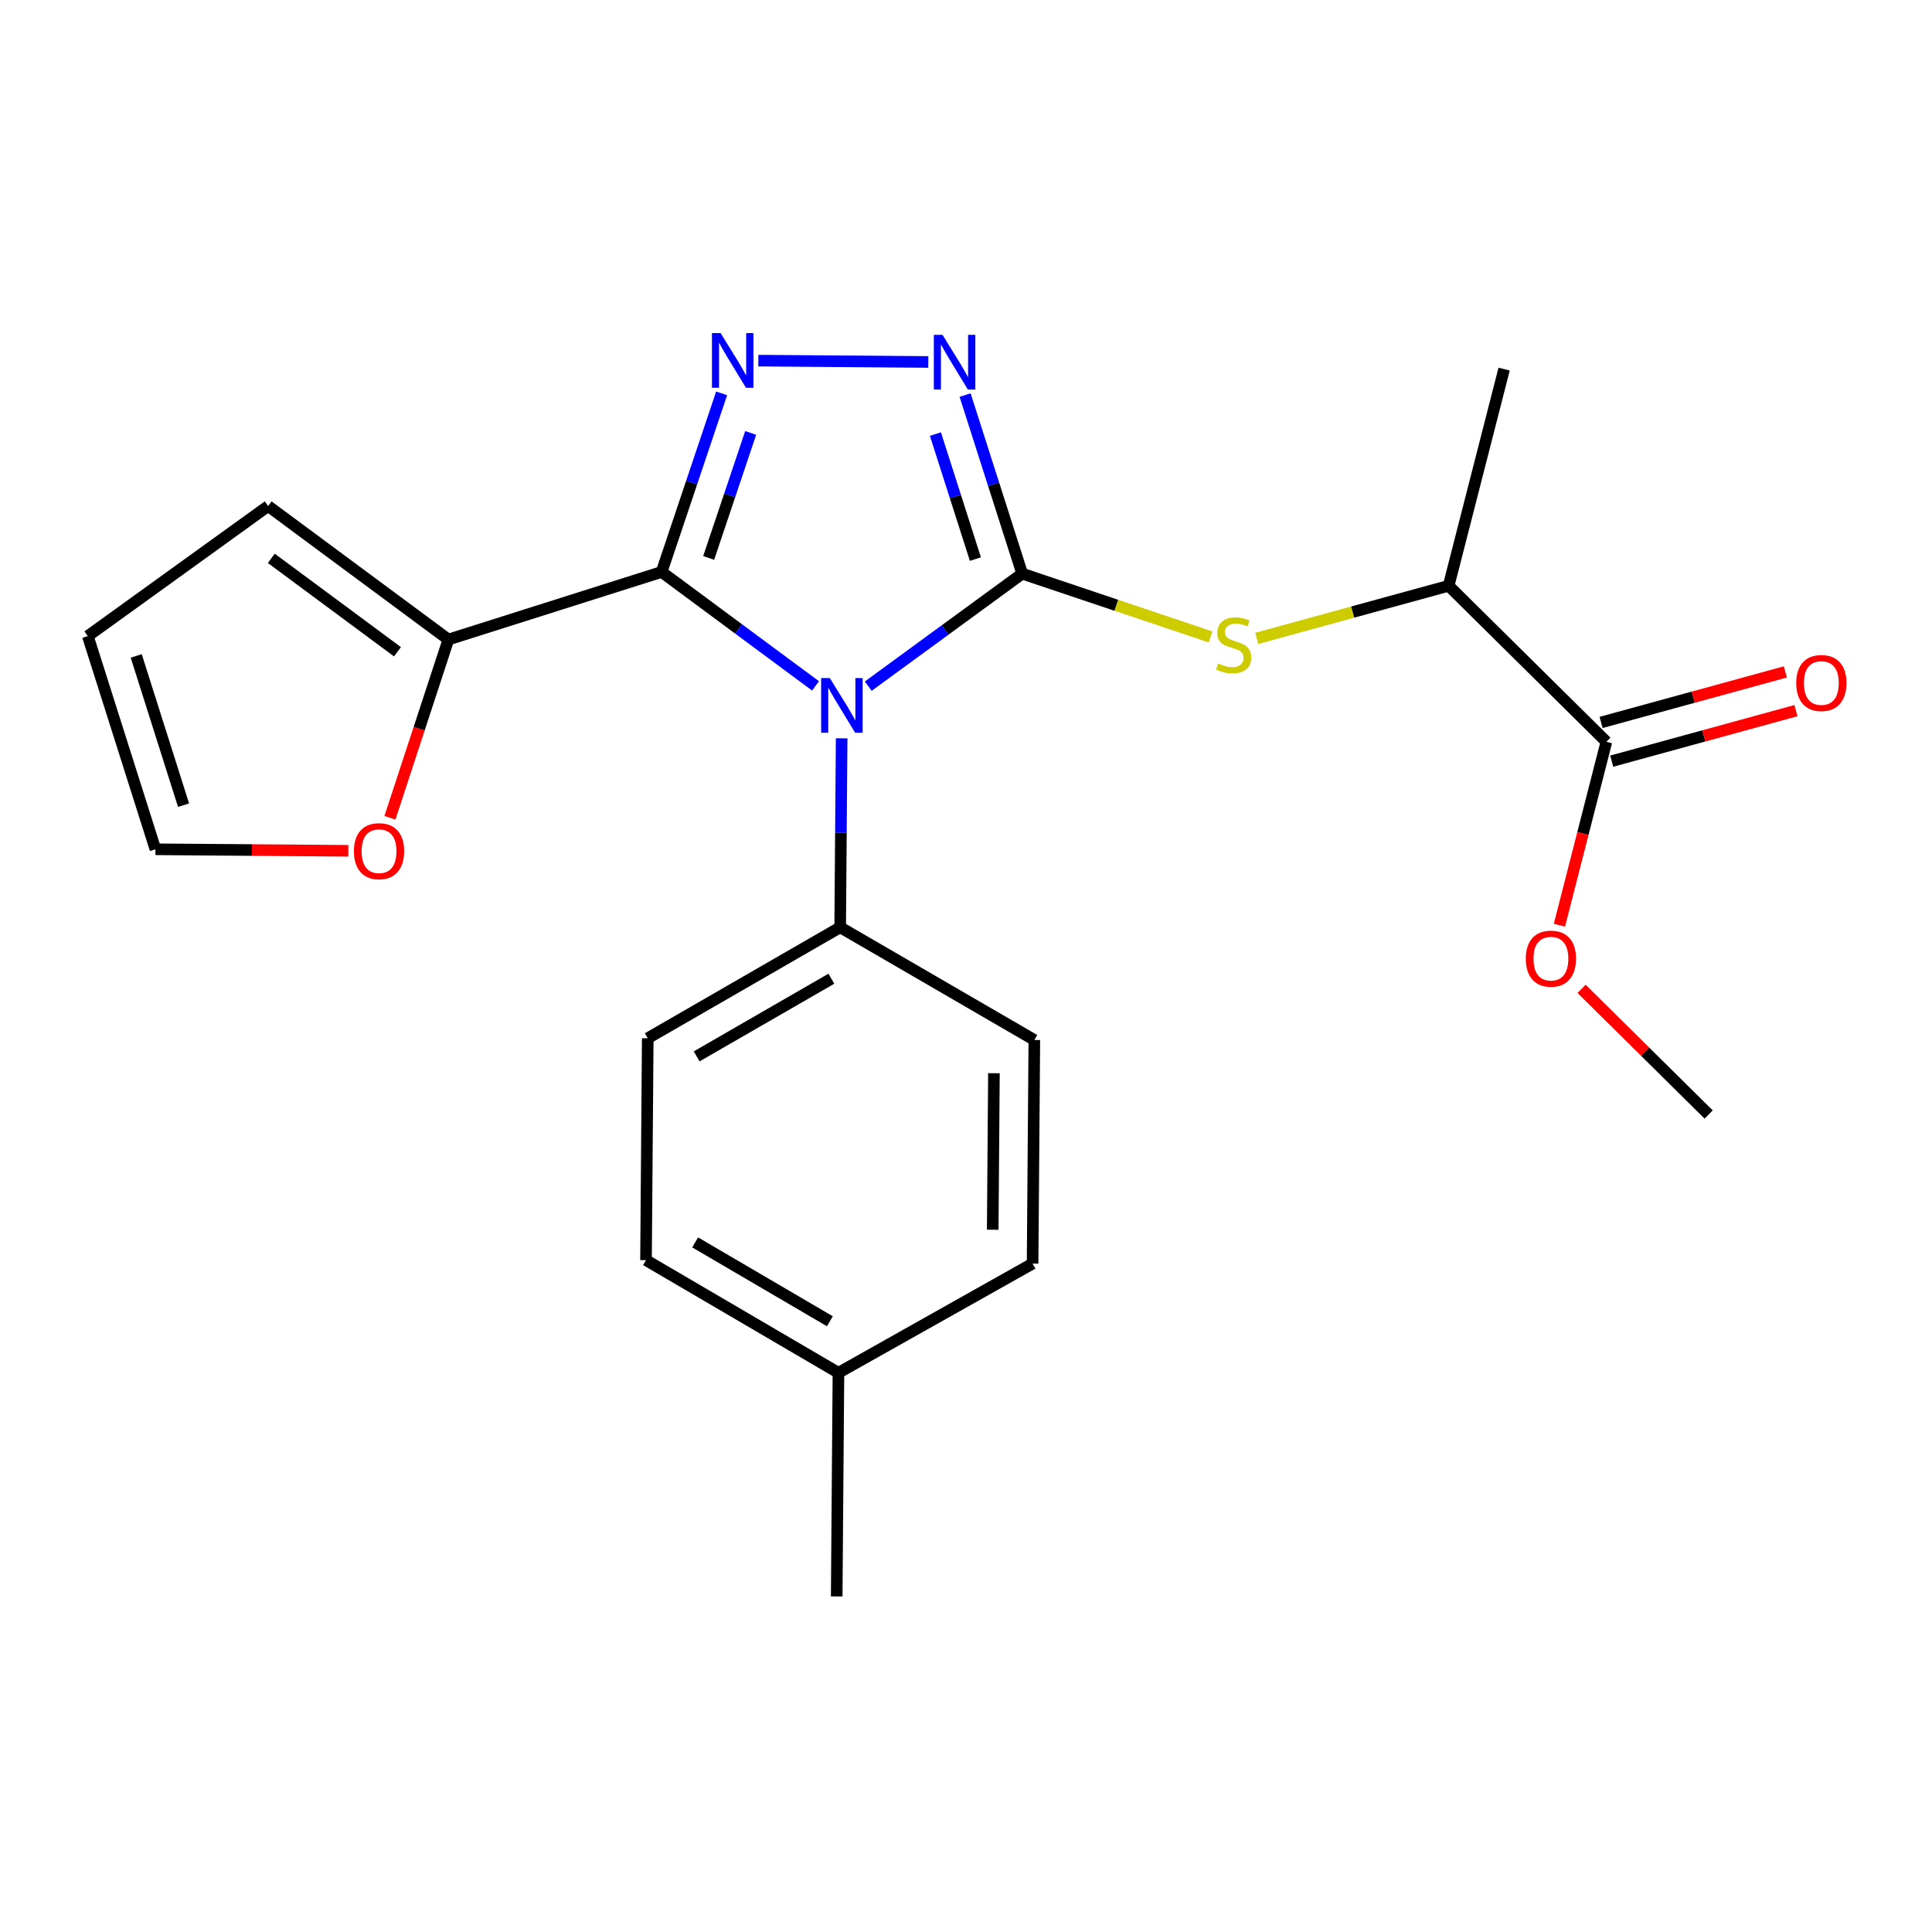 <?xml version='1.0' encoding='iso-8859-1'?>
<svg version='1.1' baseProfile='full'
              xmlns='http://www.w3.org/2000/svg'
                      xmlns:rdkit='http://www.rdkit.org/xml'
                      xmlns:xlink='http://www.w3.org/1999/xlink'
                  xml:space='preserve'
width='1000px' height='1000px' viewBox='0 0 1000 1000'>
<!-- END OF HEADER -->
<rect style='opacity:1.0;fill:#FFFFFF;stroke:none' width='1000' height='1000' x='0' y='0'> </rect>
<path class='bond-0' d='M 480.481,187.352 L 392.511,186.663' style='fill:none;fill-rule:evenodd;stroke:#0000FF;stroke-width:6px;stroke-linecap:butt;stroke-linejoin:miter;stroke-opacity:1' />
<path class='bond-1' d='M 499.538,204.492 L 514.314,250.706' style='fill:none;fill-rule:evenodd;stroke:#0000FF;stroke-width:6px;stroke-linecap:butt;stroke-linejoin:miter;stroke-opacity:1' />
<path class='bond-1' d='M 514.314,250.706 L 529.09,296.92' style='fill:none;fill-rule:evenodd;stroke:#000000;stroke-width:6px;stroke-linecap:butt;stroke-linejoin:miter;stroke-opacity:1' />
<path class='bond-1' d='M 484.18,224.684 L 494.524,257.034' style='fill:none;fill-rule:evenodd;stroke:#0000FF;stroke-width:6px;stroke-linecap:butt;stroke-linejoin:miter;stroke-opacity:1' />
<path class='bond-1' d='M 494.524,257.034 L 504.867,289.384' style='fill:none;fill-rule:evenodd;stroke:#000000;stroke-width:6px;stroke-linecap:butt;stroke-linejoin:miter;stroke-opacity:1' />
<path class='bond-2' d='M 373.512,203.606 L 357.983,249.825' style='fill:none;fill-rule:evenodd;stroke:#0000FF;stroke-width:6px;stroke-linecap:butt;stroke-linejoin:miter;stroke-opacity:1' />
<path class='bond-2' d='M 357.983,249.825 L 342.453,296.043' style='fill:none;fill-rule:evenodd;stroke:#000000;stroke-width:6px;stroke-linecap:butt;stroke-linejoin:miter;stroke-opacity:1' />
<path class='bond-2' d='M 388.548,224.089 L 377.678,256.442' style='fill:none;fill-rule:evenodd;stroke:#0000FF;stroke-width:6px;stroke-linecap:butt;stroke-linejoin:miter;stroke-opacity:1' />
<path class='bond-2' d='M 377.678,256.442 L 366.807,288.795' style='fill:none;fill-rule:evenodd;stroke:#000000;stroke-width:6px;stroke-linecap:butt;stroke-linejoin:miter;stroke-opacity:1' />
<path class='bond-3' d='M 342.453,296.043 L 232.091,331.018' style='fill:none;fill-rule:evenodd;stroke:#000000;stroke-width:6px;stroke-linecap:butt;stroke-linejoin:miter;stroke-opacity:1' />
<path class='bond-4' d='M 342.453,296.043 L 382.288,325.53' style='fill:none;fill-rule:evenodd;stroke:#000000;stroke-width:6px;stroke-linecap:butt;stroke-linejoin:miter;stroke-opacity:1' />
<path class='bond-4' d='M 382.288,325.53 L 422.123,355.017' style='fill:none;fill-rule:evenodd;stroke:#0000FF;stroke-width:6px;stroke-linecap:butt;stroke-linejoin:miter;stroke-opacity:1' />
<path class='bond-5' d='M 449.395,355.156 L 489.243,326.038' style='fill:none;fill-rule:evenodd;stroke:#0000FF;stroke-width:6px;stroke-linecap:butt;stroke-linejoin:miter;stroke-opacity:1' />
<path class='bond-5' d='M 489.243,326.038 L 529.09,296.92' style='fill:none;fill-rule:evenodd;stroke:#000000;stroke-width:6px;stroke-linecap:butt;stroke-linejoin:miter;stroke-opacity:1' />
<path class='bond-6' d='M 435.634,382.147 L 435.255,431.057' style='fill:none;fill-rule:evenodd;stroke:#0000FF;stroke-width:6px;stroke-linecap:butt;stroke-linejoin:miter;stroke-opacity:1' />
<path class='bond-6' d='M 435.255,431.057 L 434.877,479.967' style='fill:none;fill-rule:evenodd;stroke:#000000;stroke-width:6px;stroke-linecap:butt;stroke-linejoin:miter;stroke-opacity:1' />
<path class='bond-7' d='M 529.09,296.92 L 577.837,313.303' style='fill:none;fill-rule:evenodd;stroke:#000000;stroke-width:6px;stroke-linecap:butt;stroke-linejoin:miter;stroke-opacity:1' />
<path class='bond-7' d='M 577.837,313.303 L 626.584,329.686' style='fill:none;fill-rule:evenodd;stroke:#CCCC00;stroke-width:6px;stroke-linecap:butt;stroke-linejoin:miter;stroke-opacity:1' />
<path class='bond-8' d='M 834.215,393.973 L 881.903,380.896' style='fill:none;fill-rule:evenodd;stroke:#000000;stroke-width:6px;stroke-linecap:butt;stroke-linejoin:miter;stroke-opacity:1' />
<path class='bond-8' d='M 881.903,380.896 L 929.592,367.82' style='fill:none;fill-rule:evenodd;stroke:#FF0000;stroke-width:6px;stroke-linecap:butt;stroke-linejoin:miter;stroke-opacity:1' />
<path class='bond-8' d='M 828.72,373.935 L 876.409,360.859' style='fill:none;fill-rule:evenodd;stroke:#000000;stroke-width:6px;stroke-linecap:butt;stroke-linejoin:miter;stroke-opacity:1' />
<path class='bond-8' d='M 876.409,360.859 L 924.098,347.783' style='fill:none;fill-rule:evenodd;stroke:#FF0000;stroke-width:6px;stroke-linecap:butt;stroke-linejoin:miter;stroke-opacity:1' />
<path class='bond-9' d='M 831.467,383.954 L 749.813,303.2' style='fill:none;fill-rule:evenodd;stroke:#000000;stroke-width:6px;stroke-linecap:butt;stroke-linejoin:miter;stroke-opacity:1' />
<path class='bond-10' d='M 831.467,383.954 L 819.312,431.428' style='fill:none;fill-rule:evenodd;stroke:#000000;stroke-width:6px;stroke-linecap:butt;stroke-linejoin:miter;stroke-opacity:1' />
<path class='bond-10' d='M 819.312,431.428 L 807.156,478.901' style='fill:none;fill-rule:evenodd;stroke:#FF0000;stroke-width:6px;stroke-linecap:butt;stroke-linejoin:miter;stroke-opacity:1' />
<path class='bond-11' d='M 650.515,330.427 L 700.164,316.813' style='fill:none;fill-rule:evenodd;stroke:#CCCC00;stroke-width:6px;stroke-linecap:butt;stroke-linejoin:miter;stroke-opacity:1' />
<path class='bond-11' d='M 700.164,316.813 L 749.813,303.2' style='fill:none;fill-rule:evenodd;stroke:#000000;stroke-width:6px;stroke-linecap:butt;stroke-linejoin:miter;stroke-opacity:1' />
<path class='bond-12' d='M 749.813,303.2 L 778.532,191.049' style='fill:none;fill-rule:evenodd;stroke:#000000;stroke-width:6px;stroke-linecap:butt;stroke-linejoin:miter;stroke-opacity:1' />
<path class='bond-13' d='M 334.373,652.245 L 433.977,710.56' style='fill:none;fill-rule:evenodd;stroke:#000000;stroke-width:6px;stroke-linecap:butt;stroke-linejoin:miter;stroke-opacity:1' />
<path class='bond-13' d='M 359.811,643.062 L 429.534,683.882' style='fill:none;fill-rule:evenodd;stroke:#000000;stroke-width:6px;stroke-linecap:butt;stroke-linejoin:miter;stroke-opacity:1' />
<path class='bond-14' d='M 334.373,652.245 L 335.273,537.393' style='fill:none;fill-rule:evenodd;stroke:#000000;stroke-width:6px;stroke-linecap:butt;stroke-linejoin:miter;stroke-opacity:1' />
<path class='bond-15' d='M 433.977,710.56 L 534.469,654.034' style='fill:none;fill-rule:evenodd;stroke:#000000;stroke-width:6px;stroke-linecap:butt;stroke-linejoin:miter;stroke-opacity:1' />
<path class='bond-16' d='M 433.977,710.56 L 433.076,826.312' style='fill:none;fill-rule:evenodd;stroke:#000000;stroke-width:6px;stroke-linecap:butt;stroke-linejoin:miter;stroke-opacity:1' />
<path class='bond-17' d='M 201.833,423.291 L 216.962,377.154' style='fill:none;fill-rule:evenodd;stroke:#FF0000;stroke-width:6px;stroke-linecap:butt;stroke-linejoin:miter;stroke-opacity:1' />
<path class='bond-17' d='M 216.962,377.154 L 232.091,331.018' style='fill:none;fill-rule:evenodd;stroke:#000000;stroke-width:6px;stroke-linecap:butt;stroke-linejoin:miter;stroke-opacity:1' />
<path class='bond-18' d='M 180.299,440.367 L 130.376,439.979' style='fill:none;fill-rule:evenodd;stroke:#FF0000;stroke-width:6px;stroke-linecap:butt;stroke-linejoin:miter;stroke-opacity:1' />
<path class='bond-18' d='M 130.376,439.979 L 80.453,439.59' style='fill:none;fill-rule:evenodd;stroke:#000000;stroke-width:6px;stroke-linecap:butt;stroke-linejoin:miter;stroke-opacity:1' />
<path class='bond-19' d='M 232.091,331.018 L 138.79,261.934' style='fill:none;fill-rule:evenodd;stroke:#000000;stroke-width:6px;stroke-linecap:butt;stroke-linejoin:miter;stroke-opacity:1' />
<path class='bond-19' d='M 205.732,337.353 L 140.422,288.995' style='fill:none;fill-rule:evenodd;stroke:#000000;stroke-width:6px;stroke-linecap:butt;stroke-linejoin:miter;stroke-opacity:1' />
<path class='bond-20' d='M 138.79,261.934 L 45.455,329.229' style='fill:none;fill-rule:evenodd;stroke:#000000;stroke-width:6px;stroke-linecap:butt;stroke-linejoin:miter;stroke-opacity:1' />
<path class='bond-21' d='M 45.455,329.229 L 80.453,439.59' style='fill:none;fill-rule:evenodd;stroke:#000000;stroke-width:6px;stroke-linecap:butt;stroke-linejoin:miter;stroke-opacity:1' />
<path class='bond-21' d='M 70.509,339.502 L 95.008,416.756' style='fill:none;fill-rule:evenodd;stroke:#000000;stroke-width:6px;stroke-linecap:butt;stroke-linejoin:miter;stroke-opacity:1' />
<path class='bond-22' d='M 534.469,654.034 L 535.369,538.294' style='fill:none;fill-rule:evenodd;stroke:#000000;stroke-width:6px;stroke-linecap:butt;stroke-linejoin:miter;stroke-opacity:1' />
<path class='bond-22' d='M 513.827,636.511 L 514.458,555.493' style='fill:none;fill-rule:evenodd;stroke:#000000;stroke-width:6px;stroke-linecap:butt;stroke-linejoin:miter;stroke-opacity:1' />
<path class='bond-23' d='M 535.369,538.294 L 434.877,479.967' style='fill:none;fill-rule:evenodd;stroke:#000000;stroke-width:6px;stroke-linecap:butt;stroke-linejoin:miter;stroke-opacity:1' />
<path class='bond-24' d='M 434.877,479.967 L 335.273,537.393' style='fill:none;fill-rule:evenodd;stroke:#000000;stroke-width:6px;stroke-linecap:butt;stroke-linejoin:miter;stroke-opacity:1' />
<path class='bond-24' d='M 430.314,506.581 L 360.592,546.779' style='fill:none;fill-rule:evenodd;stroke:#000000;stroke-width:6px;stroke-linecap:butt;stroke-linejoin:miter;stroke-opacity:1' />
<path class='bond-25' d='M 818.62,511.812 L 851.511,544.341' style='fill:none;fill-rule:evenodd;stroke:#FF0000;stroke-width:6px;stroke-linecap:butt;stroke-linejoin:miter;stroke-opacity:1' />
<path class='bond-25' d='M 851.511,544.341 L 884.403,576.87' style='fill:none;fill-rule:evenodd;stroke:#000000;stroke-width:6px;stroke-linecap:butt;stroke-linejoin:miter;stroke-opacity:1' />
<path  class='atom-0' d='M 487.832 173.299
L 497.112 188.299
Q 498.032 189.779, 499.512 192.459
Q 500.992 195.139, 501.072 195.299
L 501.072 173.299
L 504.832 173.299
L 504.832 201.619
L 500.952 201.619
L 490.992 185.219
Q 489.832 183.299, 488.592 181.099
Q 487.392 178.899, 487.032 178.219
L 487.032 201.619
L 483.352 201.619
L 483.352 173.299
L 487.832 173.299
' fill='#0000FF'/>
<path  class='atom-1' d='M 372.98 172.399
L 382.26 187.399
Q 383.18 188.879, 384.66 191.559
Q 386.14 194.239, 386.22 194.399
L 386.22 172.399
L 389.98 172.399
L 389.98 200.719
L 386.1 200.719
L 376.14 184.319
Q 374.98 182.399, 373.74 180.199
Q 372.54 177.999, 372.18 177.319
L 372.18 200.719
L 368.5 200.719
L 368.5 172.399
L 372.98 172.399
' fill='#0000FF'/>
<path  class='atom-3' d='M 429.506 350.956
L 438.786 365.956
Q 439.706 367.436, 441.186 370.116
Q 442.666 372.796, 442.746 372.956
L 442.746 350.956
L 446.506 350.956
L 446.506 379.276
L 442.626 379.276
L 432.666 362.876
Q 431.506 360.956, 430.266 358.756
Q 429.066 356.556, 428.706 355.876
L 428.706 379.276
L 425.026 379.276
L 425.026 350.956
L 429.506 350.956
' fill='#0000FF'/>
<path  class='atom-6' d='M 630.551 343.428
Q 630.871 343.548, 632.191 344.108
Q 633.511 344.668, 634.951 345.028
Q 636.431 345.348, 637.871 345.348
Q 640.551 345.348, 642.111 344.068
Q 643.671 342.748, 643.671 340.468
Q 643.671 338.908, 642.871 337.948
Q 642.111 336.988, 640.911 336.468
Q 639.711 335.948, 637.711 335.348
Q 635.191 334.588, 633.671 333.868
Q 632.191 333.148, 631.111 331.628
Q 630.071 330.108, 630.071 327.548
Q 630.071 323.988, 632.471 321.788
Q 634.911 319.588, 639.711 319.588
Q 642.991 319.588, 646.711 321.148
L 645.791 324.228
Q 642.391 322.828, 639.831 322.828
Q 637.071 322.828, 635.551 323.988
Q 634.031 325.108, 634.071 327.068
Q 634.071 328.588, 634.831 329.508
Q 635.631 330.428, 636.751 330.948
Q 637.911 331.468, 639.831 332.068
Q 642.391 332.868, 643.911 333.668
Q 645.431 334.468, 646.511 336.108
Q 647.631 337.708, 647.631 340.468
Q 647.631 344.388, 644.991 346.508
Q 642.391 348.588, 638.031 348.588
Q 635.511 348.588, 633.591 348.028
Q 631.711 347.508, 629.471 346.588
L 630.551 343.428
' fill='#CCCC00'/>
<path  class='atom-7' d='M 929.729 353.526
Q 929.729 346.726, 933.089 342.926
Q 936.449 339.126, 942.729 339.126
Q 949.009 339.126, 952.369 342.926
Q 955.729 346.726, 955.729 353.526
Q 955.729 360.406, 952.329 364.326
Q 948.929 368.206, 942.729 368.206
Q 936.489 368.206, 933.089 364.326
Q 929.729 360.446, 929.729 353.526
M 942.729 365.006
Q 947.049 365.006, 949.369 362.126
Q 951.729 359.206, 951.729 353.526
Q 951.729 347.966, 949.369 345.166
Q 947.049 342.326, 942.729 342.326
Q 938.409 342.326, 936.049 345.126
Q 933.729 347.926, 933.729 353.526
Q 933.729 359.246, 936.049 362.126
Q 938.409 365.006, 942.729 365.006
' fill='#FF0000'/>
<path  class='atom-11' d='M 183.193 440.571
Q 183.193 433.771, 186.553 429.971
Q 189.913 426.171, 196.193 426.171
Q 202.473 426.171, 205.833 429.971
Q 209.193 433.771, 209.193 440.571
Q 209.193 447.451, 205.793 451.371
Q 202.393 455.251, 196.193 455.251
Q 189.953 455.251, 186.553 451.371
Q 183.193 447.491, 183.193 440.571
M 196.193 452.051
Q 200.513 452.051, 202.833 449.171
Q 205.193 446.251, 205.193 440.571
Q 205.193 435.011, 202.833 432.211
Q 200.513 429.371, 196.193 429.371
Q 191.873 429.371, 189.513 432.171
Q 187.193 434.971, 187.193 440.571
Q 187.193 446.291, 189.513 449.171
Q 191.873 452.051, 196.193 452.051
' fill='#FF0000'/>
<path  class='atom-21' d='M 789.749 496.196
Q 789.749 489.396, 793.109 485.596
Q 796.469 481.796, 802.749 481.796
Q 809.029 481.796, 812.389 485.596
Q 815.749 489.396, 815.749 496.196
Q 815.749 503.076, 812.349 506.996
Q 808.949 510.876, 802.749 510.876
Q 796.509 510.876, 793.109 506.996
Q 789.749 503.116, 789.749 496.196
M 802.749 507.676
Q 807.069 507.676, 809.389 504.796
Q 811.749 501.876, 811.749 496.196
Q 811.749 490.636, 809.389 487.836
Q 807.069 484.996, 802.749 484.996
Q 798.429 484.996, 796.069 487.796
Q 793.749 490.596, 793.749 496.196
Q 793.749 501.916, 796.069 504.796
Q 798.429 507.676, 802.749 507.676
' fill='#FF0000'/>
</svg>
